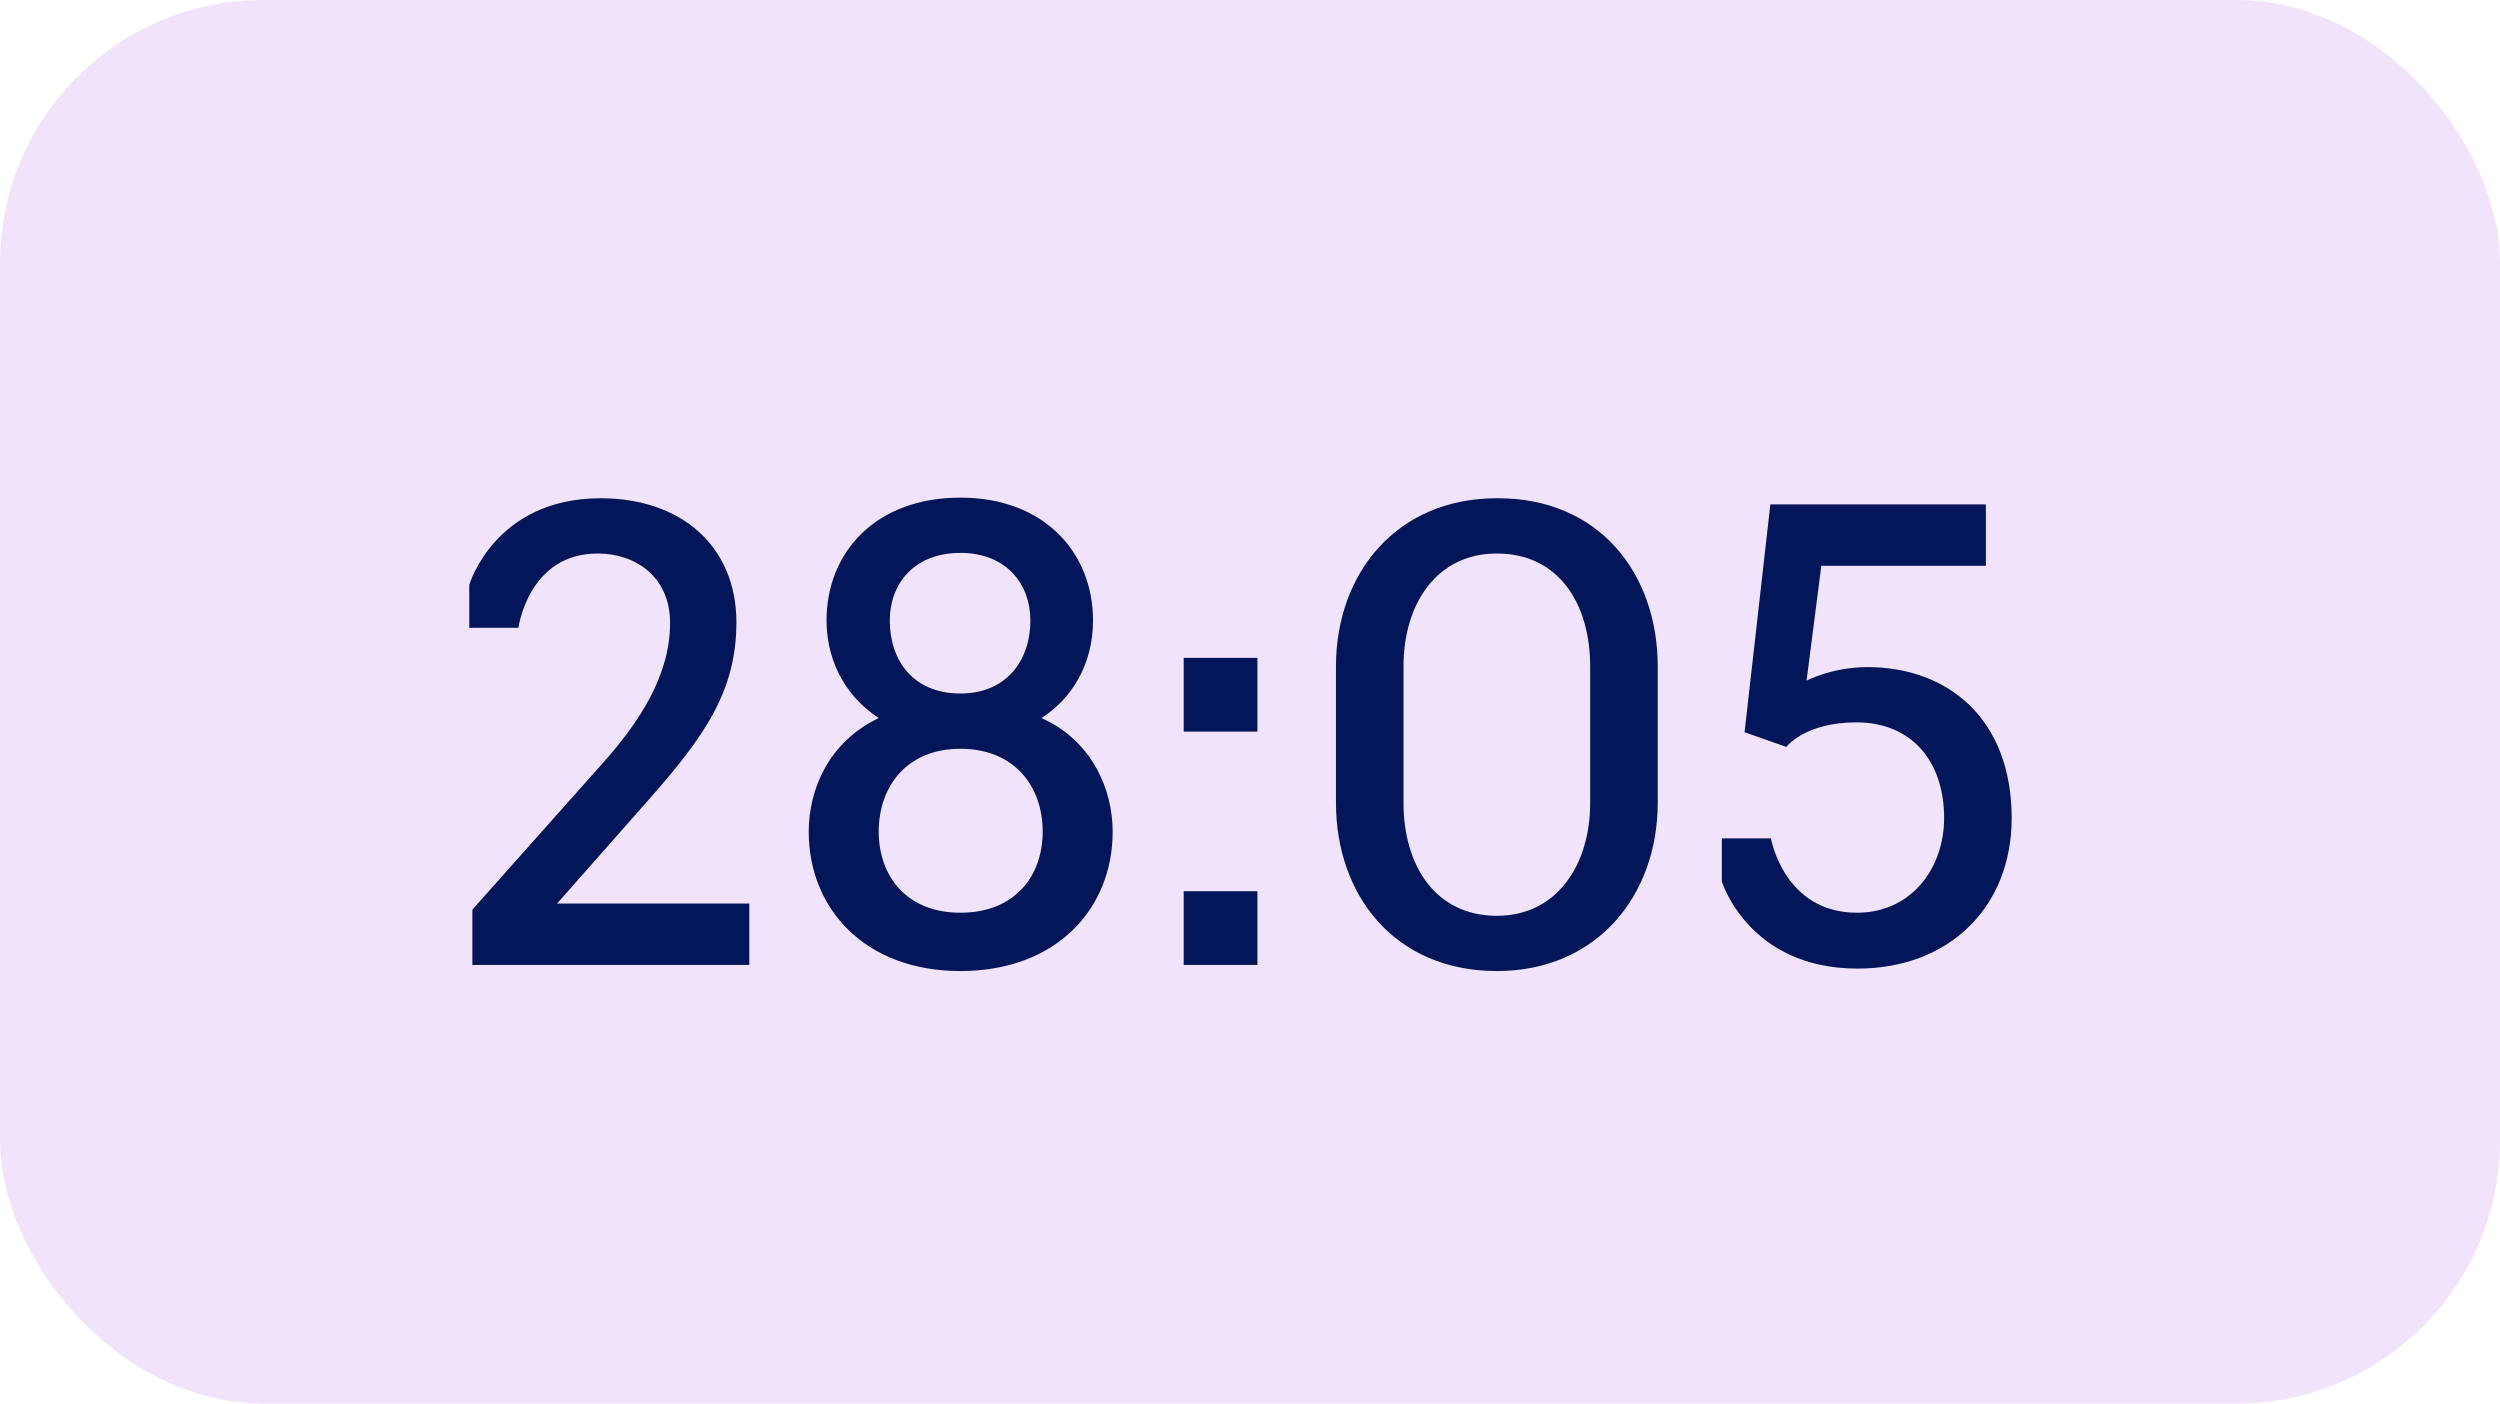 <?xml version="1.0" encoding="UTF-8"?> <svg xmlns="http://www.w3.org/2000/svg" width="57" height="32" viewBox="0 0 57 32" fill="none"><rect width="57" height="32" rx="6" fill="#F2E3FC"></rect><path d="M17.084 22H10.77V20.74L13.71 17.436C14.592 16.456 15.278 15.392 15.278 14.202C15.278 13.166 14.508 12.62 13.626 12.62C12.044 12.62 11.82 14.314 11.82 14.314H10.7V13.334C10.7 13.334 11.274 11.36 13.696 11.36C15.544 11.36 16.79 12.466 16.79 14.188C16.79 15.77 16.048 16.806 14.802 18.22L12.702 20.6H17.084V22ZM21.897 22.14C19.713 22.14 18.439 20.712 18.439 18.962C18.439 18.01 18.887 16.918 20.035 16.372C19.167 15.798 18.845 14.93 18.845 14.146C18.845 12.606 19.951 11.346 21.897 11.346C23.815 11.346 24.921 12.606 24.921 14.146C24.921 15.14 24.445 15.924 23.745 16.372C24.907 16.89 25.369 18.01 25.369 18.962C25.369 20.712 24.095 22.14 21.897 22.14ZM21.897 15.812C22.947 15.812 23.493 15.056 23.493 14.146C23.493 13.32 22.947 12.606 21.897 12.606C20.833 12.606 20.287 13.32 20.287 14.146C20.287 15.056 20.819 15.812 21.897 15.812ZM21.897 20.81C23.143 20.81 23.773 19.97 23.773 18.962C23.773 17.926 23.129 17.072 21.897 17.072C20.679 17.072 20.035 17.926 20.035 18.962C20.035 19.97 20.665 20.81 21.897 20.81ZM26.988 16.68V15H28.669V16.68H26.988ZM26.988 22V20.32H28.669V22H26.988ZM34.128 22.14C31.804 22.14 30.46 20.418 30.46 18.304V15.196C30.46 13.068 31.846 11.36 34.128 11.36C36.452 11.346 37.796 13.068 37.796 15.196V18.304C37.796 20.418 36.41 22.14 34.128 22.14ZM34.128 20.88C35.5 20.88 36.256 19.718 36.256 18.304V15.196C36.256 13.768 35.542 12.62 34.128 12.62C32.756 12.62 32 13.768 32 15.196V18.304C32 19.718 32.714 20.88 34.128 20.88ZM42.352 22.084C39.86 22.084 39.258 20.096 39.258 20.096V19.116H40.378C40.378 19.116 40.672 20.81 42.338 20.81C43.584 20.81 44.326 19.788 44.326 18.654C44.326 17.338 43.57 16.47 42.324 16.47C41.148 16.47 40.728 17.03 40.728 17.03L39.776 16.694L40.364 11.5H45.278V12.9H41.526L41.19 15.518C41.19 15.518 41.778 15.21 42.576 15.21C44.41 15.21 45.866 16.386 45.866 18.654C45.866 20.684 44.438 22.084 42.352 22.084Z" fill="#031659"></path></svg> 
